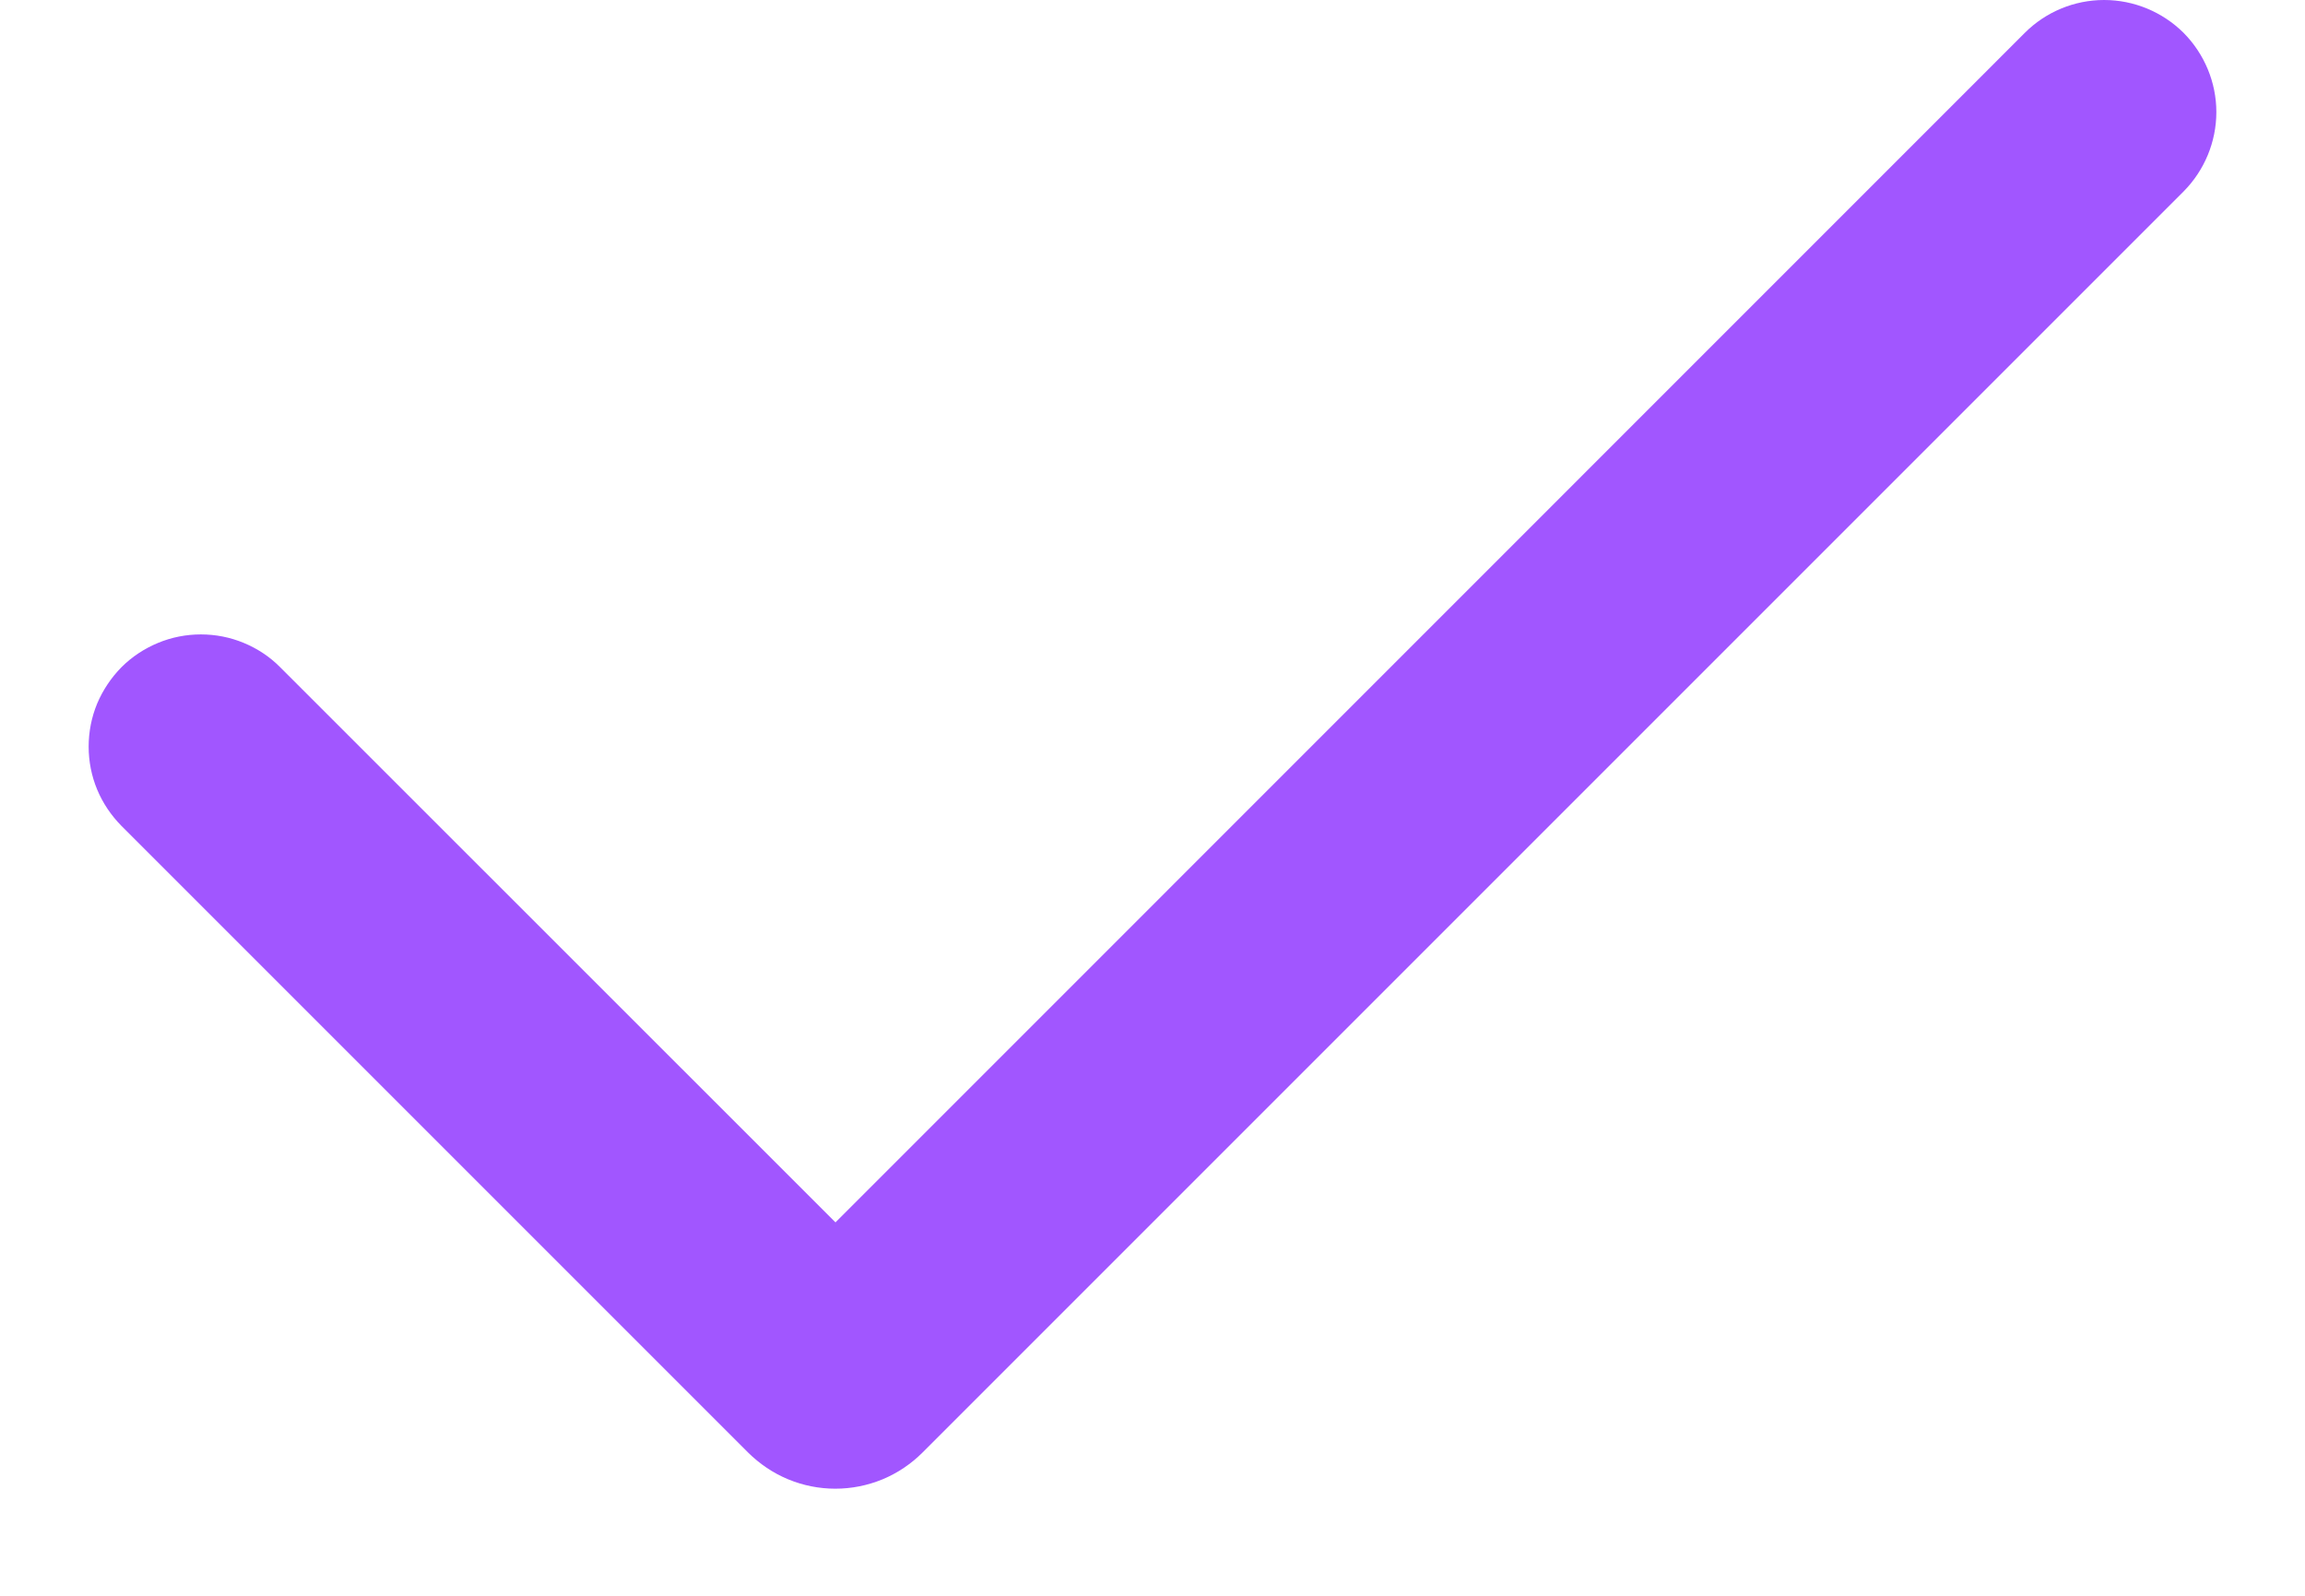 <svg xmlns="http://www.w3.org/2000/svg" width="13" height="9" viewBox="0 0 13 9" fill="none">
  <path fill-rule="evenodd" clip-rule="evenodd" d="M12.315 0.185C12.433 0.304 12.5 0.465 12.5 0.632C12.5 0.8 12.433 0.961 12.315 1.08L5.203 8.192C5.139 8.256 5.062 8.308 4.978 8.343C4.893 8.378 4.803 8.396 4.711 8.396C4.62 8.396 4.529 8.378 4.445 8.343C4.36 8.308 4.284 8.256 4.219 8.192L0.685 4.658C0.627 4.599 0.58 4.53 0.548 4.453C0.516 4.376 0.5 4.294 0.5 4.211C0.5 4.128 0.516 4.045 0.548 3.968C0.58 3.892 0.627 3.822 0.685 3.763C0.744 3.704 0.814 3.658 0.891 3.626C0.968 3.594 1.05 3.578 1.133 3.578C1.216 3.578 1.298 3.594 1.375 3.626C1.452 3.658 1.522 3.704 1.58 3.763L4.712 6.894L11.42 0.185C11.538 0.067 11.699 0 11.867 0C12.035 0 12.196 0.067 12.315 0.185Z" fill="#A156FF"/>
</svg>